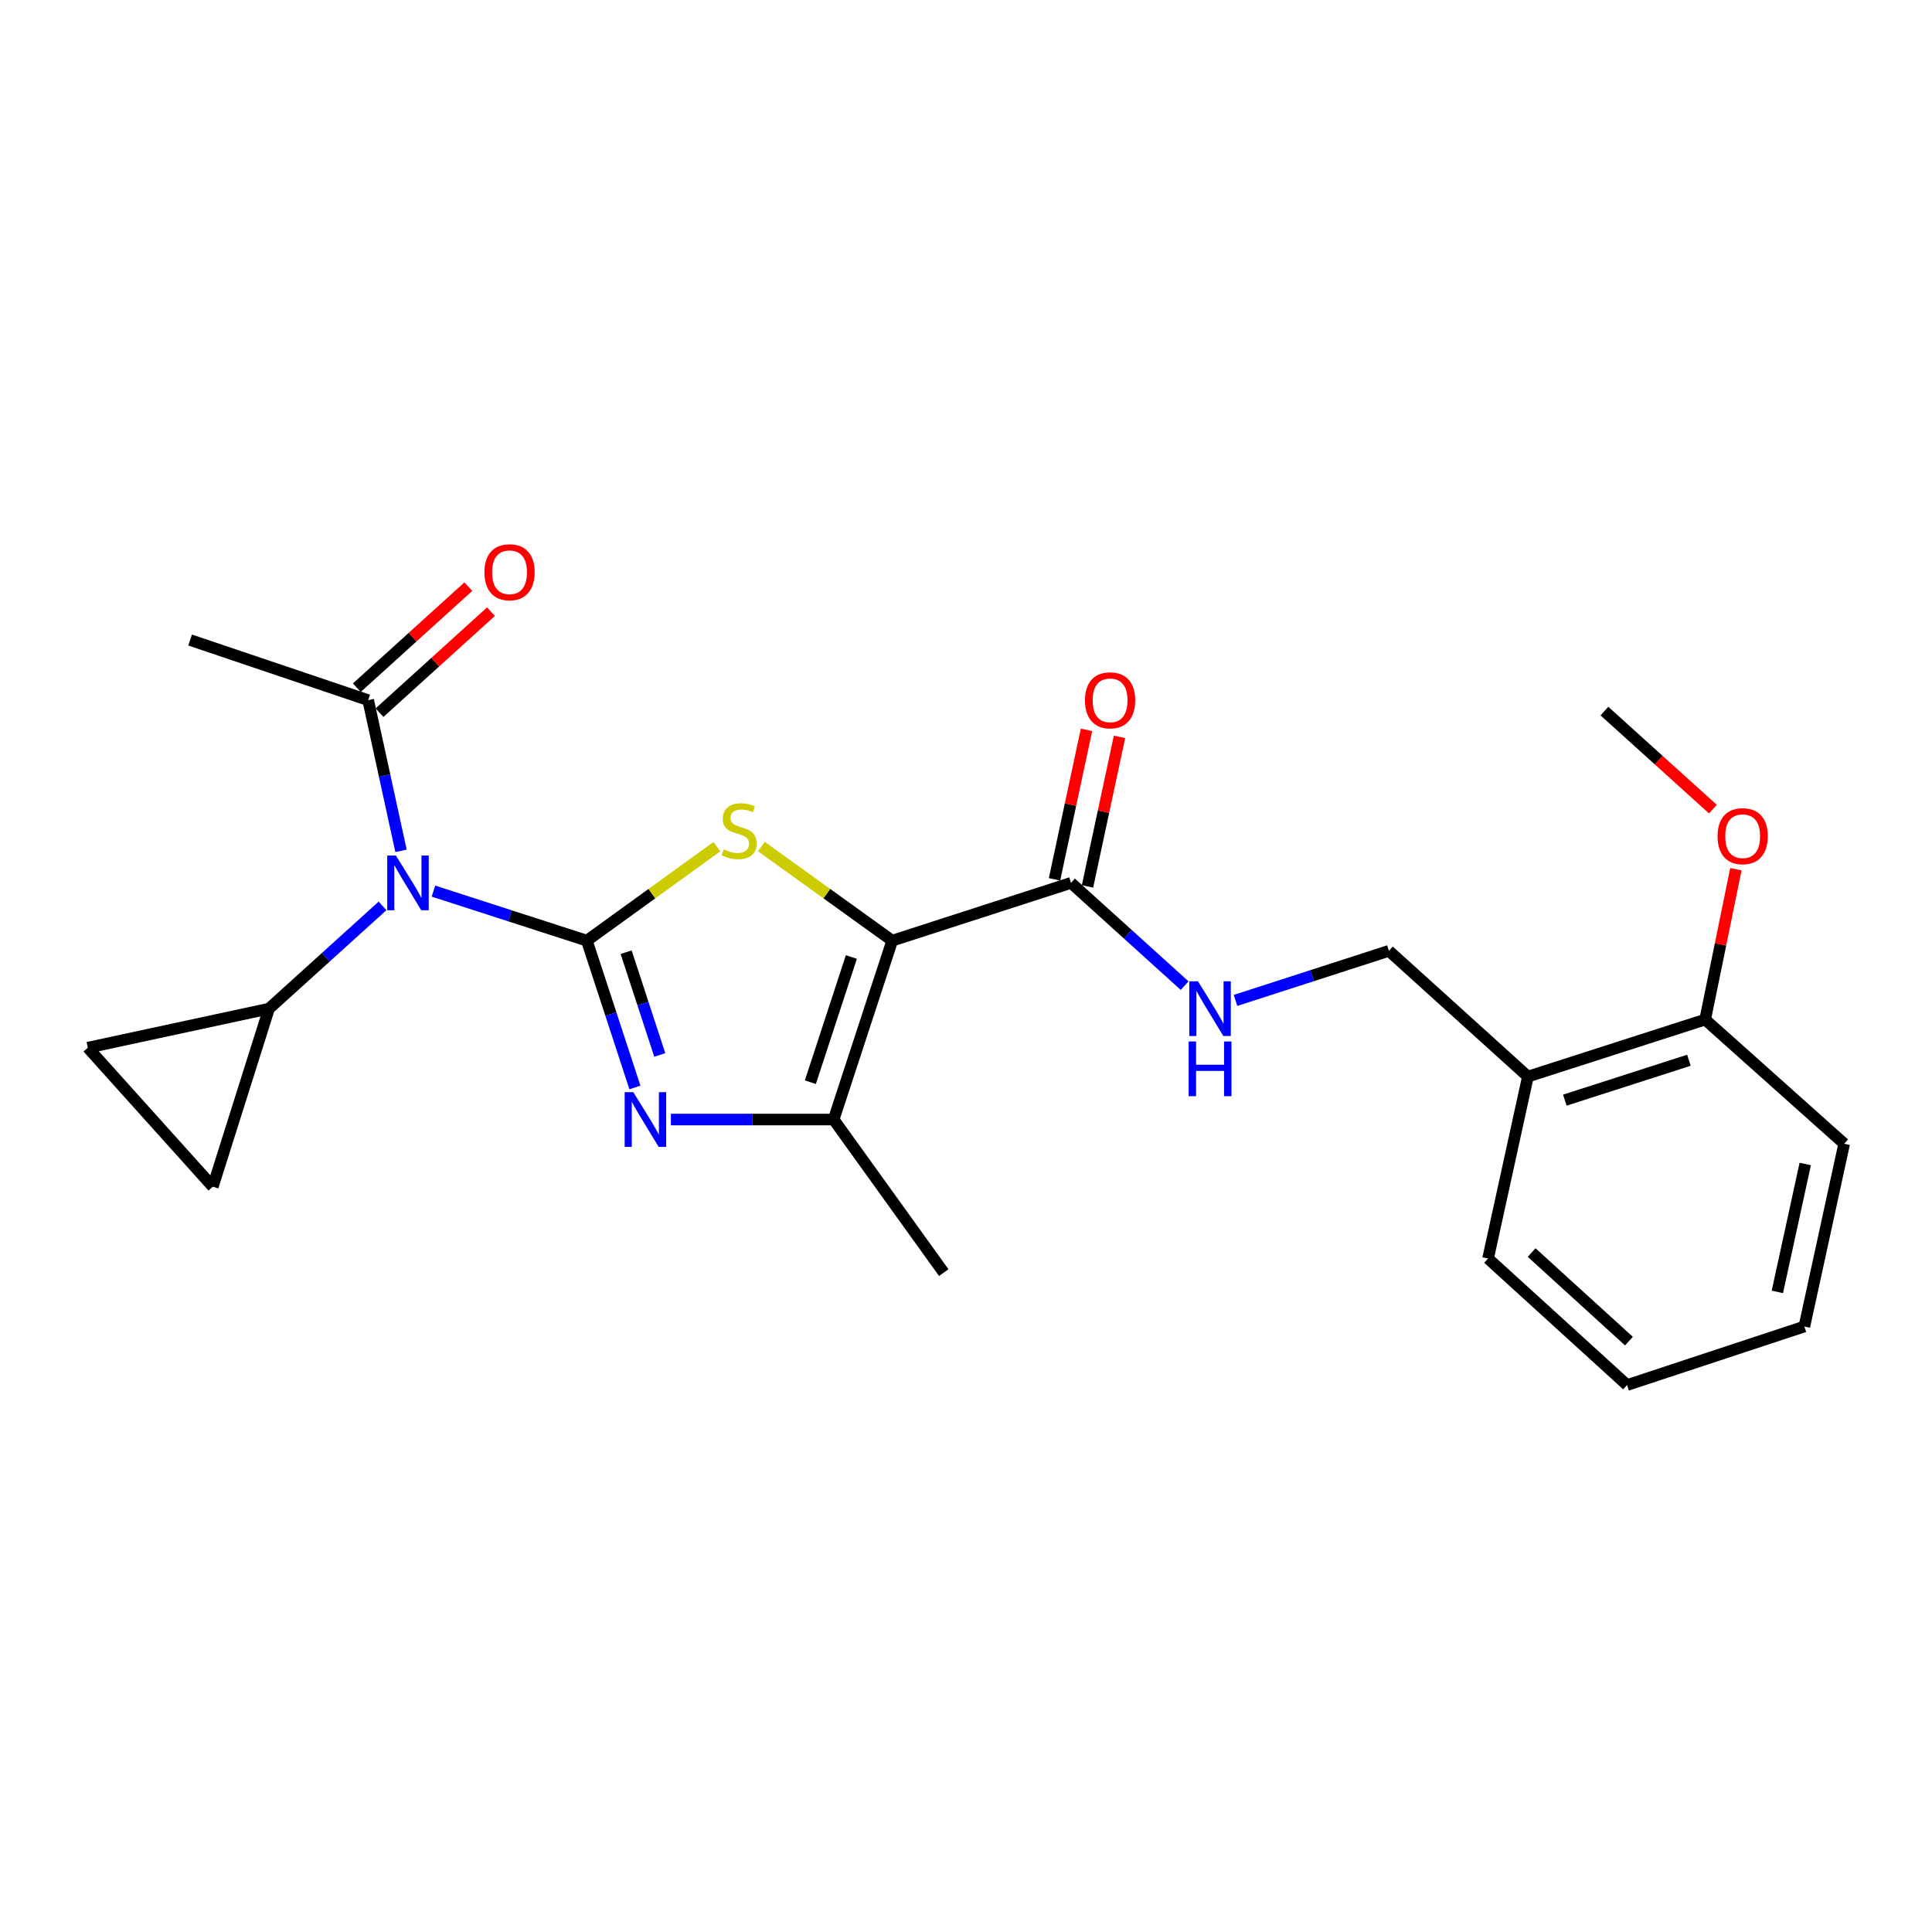 <?xml version='1.0' encoding='iso-8859-1'?>
<svg version='1.1' baseProfile='full'
              xmlns='http://www.w3.org/2000/svg'
                      xmlns:rdkit='http://www.rdkit.org/xml'
                      xmlns:xlink='http://www.w3.org/1999/xlink'
                  xml:space='preserve'
width='1000px' height='1000px' viewBox='0 0 1000 1000'>
<!-- END OF HEADER -->
<rect style='opacity:1.0;fill:#FFFFFF;stroke:none' width='1000' height='1000' x='0' y='0'> </rect>
<path class='bond-1' d='M 303.753,486.889 L 337.412,462.557' style='fill:none;fill-rule:evenodd;stroke:#000000;stroke-width:6px;stroke-linecap:butt;stroke-linejoin:miter;stroke-opacity:1' />
<path class='bond-1' d='M 337.412,462.557 L 371.07,438.225' style='fill:none;fill-rule:evenodd;stroke:#CCCC00;stroke-width:6px;stroke-linecap:butt;stroke-linejoin:miter;stroke-opacity:1' />
<path class='bond-2' d='M 303.753,486.889 L 316.193,524.881' style='fill:none;fill-rule:evenodd;stroke:#000000;stroke-width:6px;stroke-linecap:butt;stroke-linejoin:miter;stroke-opacity:1' />
<path class='bond-2' d='M 316.193,524.881 L 328.632,562.872' style='fill:none;fill-rule:evenodd;stroke:#0000FF;stroke-width:6px;stroke-linecap:butt;stroke-linejoin:miter;stroke-opacity:1' />
<path class='bond-2' d='M 324.084,492.852 L 332.791,519.446' style='fill:none;fill-rule:evenodd;stroke:#000000;stroke-width:6px;stroke-linecap:butt;stroke-linejoin:miter;stroke-opacity:1' />
<path class='bond-2' d='M 332.791,519.446 L 341.499,546.04' style='fill:none;fill-rule:evenodd;stroke:#0000FF;stroke-width:6px;stroke-linecap:butt;stroke-linejoin:miter;stroke-opacity:1' />
<path class='bond-3' d='M 303.753,486.889 L 264.05,474.06' style='fill:none;fill-rule:evenodd;stroke:#000000;stroke-width:6px;stroke-linecap:butt;stroke-linejoin:miter;stroke-opacity:1' />
<path class='bond-3' d='M 264.05,474.06 L 224.347,461.231' style='fill:none;fill-rule:evenodd;stroke:#0000FF;stroke-width:6px;stroke-linecap:butt;stroke-linejoin:miter;stroke-opacity:1' />
<path class='bond-0' d='M 461.808,486.889 L 427.955,462.539' style='fill:none;fill-rule:evenodd;stroke:#000000;stroke-width:6px;stroke-linecap:butt;stroke-linejoin:miter;stroke-opacity:1' />
<path class='bond-0' d='M 427.955,462.539 L 394.102,438.189' style='fill:none;fill-rule:evenodd;stroke:#CCCC00;stroke-width:6px;stroke-linecap:butt;stroke-linejoin:miter;stroke-opacity:1' />
<path class='bond-5' d='M 461.808,486.889 L 554.357,456.974' style='fill:none;fill-rule:evenodd;stroke:#000000;stroke-width:6px;stroke-linecap:butt;stroke-linejoin:miter;stroke-opacity:1' />
<path class='bond-24' d='M 461.808,486.889 L 431.496,579.467' style='fill:none;fill-rule:evenodd;stroke:#000000;stroke-width:6px;stroke-linecap:butt;stroke-linejoin:miter;stroke-opacity:1' />
<path class='bond-24' d='M 440.663,495.341 L 419.444,560.146' style='fill:none;fill-rule:evenodd;stroke:#000000;stroke-width:6px;stroke-linecap:butt;stroke-linejoin:miter;stroke-opacity:1' />
<path class='bond-4' d='M 347.242,579.467 L 389.369,579.467' style='fill:none;fill-rule:evenodd;stroke:#0000FF;stroke-width:6px;stroke-linecap:butt;stroke-linejoin:miter;stroke-opacity:1' />
<path class='bond-4' d='M 389.369,579.467 L 431.496,579.467' style='fill:none;fill-rule:evenodd;stroke:#000000;stroke-width:6px;stroke-linecap:butt;stroke-linejoin:miter;stroke-opacity:1' />
<path class='bond-6' d='M 198.01,468.888 L 168.623,495.48' style='fill:none;fill-rule:evenodd;stroke:#0000FF;stroke-width:6px;stroke-linecap:butt;stroke-linejoin:miter;stroke-opacity:1' />
<path class='bond-6' d='M 168.623,495.48 L 139.236,522.073' style='fill:none;fill-rule:evenodd;stroke:#000000;stroke-width:6px;stroke-linecap:butt;stroke-linejoin:miter;stroke-opacity:1' />
<path class='bond-7' d='M 207.562,440.395 L 199.064,401.401' style='fill:none;fill-rule:evenodd;stroke:#0000FF;stroke-width:6px;stroke-linecap:butt;stroke-linejoin:miter;stroke-opacity:1' />
<path class='bond-7' d='M 199.064,401.401 L 190.566,362.407' style='fill:none;fill-rule:evenodd;stroke:#000000;stroke-width:6px;stroke-linecap:butt;stroke-linejoin:miter;stroke-opacity:1' />
<path class='bond-16' d='M 431.496,579.467 L 488.482,658.694' style='fill:none;fill-rule:evenodd;stroke:#000000;stroke-width:6px;stroke-linecap:butt;stroke-linejoin:miter;stroke-opacity:1' />
<path class='bond-10' d='M 554.357,456.974 L 583.758,483.569' style='fill:none;fill-rule:evenodd;stroke:#000000;stroke-width:6px;stroke-linecap:butt;stroke-linejoin:miter;stroke-opacity:1' />
<path class='bond-10' d='M 583.758,483.569 L 613.16,510.164' style='fill:none;fill-rule:evenodd;stroke:#0000FF;stroke-width:6px;stroke-linecap:butt;stroke-linejoin:miter;stroke-opacity:1' />
<path class='bond-13' d='M 562.897,458.801 L 571.175,420.107' style='fill:none;fill-rule:evenodd;stroke:#000000;stroke-width:6px;stroke-linecap:butt;stroke-linejoin:miter;stroke-opacity:1' />
<path class='bond-13' d='M 571.175,420.107 L 579.453,381.412' style='fill:none;fill-rule:evenodd;stroke:#FF0000;stroke-width:6px;stroke-linecap:butt;stroke-linejoin:miter;stroke-opacity:1' />
<path class='bond-13' d='M 545.818,455.147 L 554.096,416.453' style='fill:none;fill-rule:evenodd;stroke:#000000;stroke-width:6px;stroke-linecap:butt;stroke-linejoin:miter;stroke-opacity:1' />
<path class='bond-13' d='M 554.096,416.453 L 562.374,377.758' style='fill:none;fill-rule:evenodd;stroke:#FF0000;stroke-width:6px;stroke-linecap:butt;stroke-linejoin:miter;stroke-opacity:1' />
<path class='bond-8' d='M 139.236,522.073 L 45.455,542.275' style='fill:none;fill-rule:evenodd;stroke:#000000;stroke-width:6px;stroke-linecap:butt;stroke-linejoin:miter;stroke-opacity:1' />
<path class='bond-9' d='M 139.236,522.073 L 110.146,614.224' style='fill:none;fill-rule:evenodd;stroke:#000000;stroke-width:6px;stroke-linecap:butt;stroke-linejoin:miter;stroke-opacity:1' />
<path class='bond-14' d='M 196.429,368.879 L 225.281,342.74' style='fill:none;fill-rule:evenodd;stroke:#000000;stroke-width:6px;stroke-linecap:butt;stroke-linejoin:miter;stroke-opacity:1' />
<path class='bond-14' d='M 225.281,342.74 L 254.132,316.601' style='fill:none;fill-rule:evenodd;stroke:#FF0000;stroke-width:6px;stroke-linecap:butt;stroke-linejoin:miter;stroke-opacity:1' />
<path class='bond-14' d='M 184.702,355.935 L 213.554,329.796' style='fill:none;fill-rule:evenodd;stroke:#000000;stroke-width:6px;stroke-linecap:butt;stroke-linejoin:miter;stroke-opacity:1' />
<path class='bond-14' d='M 213.554,329.796 L 242.406,303.657' style='fill:none;fill-rule:evenodd;stroke:#FF0000;stroke-width:6px;stroke-linecap:butt;stroke-linejoin:miter;stroke-opacity:1' />
<path class='bond-18' d='M 190.566,362.407 L 98.405,331.279' style='fill:none;fill-rule:evenodd;stroke:#000000;stroke-width:6px;stroke-linecap:butt;stroke-linejoin:miter;stroke-opacity:1' />
<path class='bond-25' d='M 45.455,542.275 L 110.146,614.224' style='fill:none;fill-rule:evenodd;stroke:#000000;stroke-width:6px;stroke-linecap:butt;stroke-linejoin:miter;stroke-opacity:1' />
<path class='bond-12' d='M 639.498,517.816 L 679.196,504.987' style='fill:none;fill-rule:evenodd;stroke:#0000FF;stroke-width:6px;stroke-linecap:butt;stroke-linejoin:miter;stroke-opacity:1' />
<path class='bond-12' d='M 679.196,504.987 L 718.894,492.158' style='fill:none;fill-rule:evenodd;stroke:#000000;stroke-width:6px;stroke-linecap:butt;stroke-linejoin:miter;stroke-opacity:1' />
<path class='bond-11' d='M 790.843,557.237 L 718.894,492.158' style='fill:none;fill-rule:evenodd;stroke:#000000;stroke-width:6px;stroke-linecap:butt;stroke-linejoin:miter;stroke-opacity:1' />
<path class='bond-15' d='M 790.843,557.237 L 882.596,527.73' style='fill:none;fill-rule:evenodd;stroke:#000000;stroke-width:6px;stroke-linecap:butt;stroke-linejoin:miter;stroke-opacity:1' />
<path class='bond-15' d='M 809.953,569.438 L 874.181,548.783' style='fill:none;fill-rule:evenodd;stroke:#000000;stroke-width:6px;stroke-linecap:butt;stroke-linejoin:miter;stroke-opacity:1' />
<path class='bond-19' d='M 790.843,557.237 L 770.224,651.407' style='fill:none;fill-rule:evenodd;stroke:#000000;stroke-width:6px;stroke-linecap:butt;stroke-linejoin:miter;stroke-opacity:1' />
<path class='bond-17' d='M 882.596,527.73 L 890.544,488.82' style='fill:none;fill-rule:evenodd;stroke:#000000;stroke-width:6px;stroke-linecap:butt;stroke-linejoin:miter;stroke-opacity:1' />
<path class='bond-17' d='M 890.544,488.82 L 898.493,449.91' style='fill:none;fill-rule:evenodd;stroke:#FF0000;stroke-width:6px;stroke-linecap:butt;stroke-linejoin:miter;stroke-opacity:1' />
<path class='bond-20' d='M 882.596,527.73 L 954.545,592.004' style='fill:none;fill-rule:evenodd;stroke:#000000;stroke-width:6px;stroke-linecap:butt;stroke-linejoin:miter;stroke-opacity:1' />
<path class='bond-21' d='M 886.592,418.797 L 858.522,393.426' style='fill:none;fill-rule:evenodd;stroke:#FF0000;stroke-width:6px;stroke-linecap:butt;stroke-linejoin:miter;stroke-opacity:1' />
<path class='bond-21' d='M 858.522,393.426 L 830.451,368.054' style='fill:none;fill-rule:evenodd;stroke:#000000;stroke-width:6px;stroke-linecap:butt;stroke-linejoin:miter;stroke-opacity:1' />
<path class='bond-22' d='M 770.224,651.407 L 842.173,716.903' style='fill:none;fill-rule:evenodd;stroke:#000000;stroke-width:6px;stroke-linecap:butt;stroke-linejoin:miter;stroke-opacity:1' />
<path class='bond-22' d='M 792.774,648.315 L 843.138,694.163' style='fill:none;fill-rule:evenodd;stroke:#000000;stroke-width:6px;stroke-linecap:butt;stroke-linejoin:miter;stroke-opacity:1' />
<path class='bond-26' d='M 954.545,592.004 L 933.936,686.59' style='fill:none;fill-rule:evenodd;stroke:#000000;stroke-width:6px;stroke-linecap:butt;stroke-linejoin:miter;stroke-opacity:1' />
<path class='bond-26' d='M 934.389,602.473 L 919.962,668.684' style='fill:none;fill-rule:evenodd;stroke:#000000;stroke-width:6px;stroke-linecap:butt;stroke-linejoin:miter;stroke-opacity:1' />
<path class='bond-23' d='M 842.173,716.903 L 933.936,686.59' style='fill:none;fill-rule:evenodd;stroke:#000000;stroke-width:6px;stroke-linecap:butt;stroke-linejoin:miter;stroke-opacity:1' />
<path  class='atom-2' d='M 374.582 439.622
Q 374.902 439.742, 376.222 440.302
Q 377.542 440.862, 378.982 441.222
Q 380.462 441.542, 381.902 441.542
Q 384.582 441.542, 386.142 440.262
Q 387.702 438.942, 387.702 436.662
Q 387.702 435.102, 386.902 434.142
Q 386.142 433.182, 384.942 432.662
Q 383.742 432.142, 381.742 431.542
Q 379.222 430.782, 377.702 430.062
Q 376.222 429.342, 375.142 427.822
Q 374.102 426.302, 374.102 423.742
Q 374.102 420.182, 376.502 417.982
Q 378.942 415.782, 383.742 415.782
Q 387.022 415.782, 390.742 417.342
L 389.822 420.422
Q 386.422 419.022, 383.862 419.022
Q 381.102 419.022, 379.582 420.182
Q 378.062 421.302, 378.102 423.262
Q 378.102 424.782, 378.862 425.702
Q 379.662 426.622, 380.782 427.142
Q 381.942 427.662, 383.862 428.262
Q 386.422 429.062, 387.942 429.862
Q 389.462 430.662, 390.542 432.302
Q 391.662 433.902, 391.662 436.662
Q 391.662 440.582, 389.022 442.702
Q 386.422 444.782, 382.062 444.782
Q 379.542 444.782, 377.622 444.222
Q 375.742 443.702, 373.502 442.782
L 374.582 439.622
' fill='#CCCC00'/>
<path  class='atom-3' d='M 327.806 565.307
L 337.086 580.307
Q 338.006 581.787, 339.486 584.467
Q 340.966 587.147, 341.046 587.307
L 341.046 565.307
L 344.806 565.307
L 344.806 593.627
L 340.926 593.627
L 330.966 577.227
Q 329.806 575.307, 328.566 573.107
Q 327.366 570.907, 327.006 570.227
L 327.006 593.627
L 323.326 593.627
L 323.326 565.307
L 327.806 565.307
' fill='#0000FF'/>
<path  class='atom-4' d='M 204.915 442.814
L 214.195 457.814
Q 215.115 459.294, 216.595 461.974
Q 218.075 464.654, 218.155 464.814
L 218.155 442.814
L 221.915 442.814
L 221.915 471.134
L 218.035 471.134
L 208.075 454.734
Q 206.915 452.814, 205.675 450.614
Q 204.475 448.414, 204.115 447.734
L 204.115 471.134
L 200.435 471.134
L 200.435 442.814
L 204.915 442.814
' fill='#0000FF'/>
<path  class='atom-11' d='M 620.066 507.913
L 629.346 522.913
Q 630.266 524.393, 631.746 527.073
Q 633.226 529.753, 633.306 529.913
L 633.306 507.913
L 637.066 507.913
L 637.066 536.233
L 633.186 536.233
L 623.226 519.833
Q 622.066 517.913, 620.826 515.713
Q 619.626 513.513, 619.266 512.833
L 619.266 536.233
L 615.586 536.233
L 615.586 507.913
L 620.066 507.913
' fill='#0000FF'/>
<path  class='atom-11' d='M 615.246 539.065
L 619.086 539.065
L 619.086 551.105
L 633.566 551.105
L 633.566 539.065
L 637.406 539.065
L 637.406 567.385
L 633.566 567.385
L 633.566 554.305
L 619.086 554.305
L 619.086 567.385
L 615.246 567.385
L 615.246 539.065
' fill='#0000FF'/>
<path  class='atom-14' d='M 561.588 362.487
Q 561.588 355.687, 564.948 351.887
Q 568.308 348.087, 574.588 348.087
Q 580.868 348.087, 584.228 351.887
Q 587.588 355.687, 587.588 362.487
Q 587.588 369.367, 584.188 373.287
Q 580.788 377.167, 574.588 377.167
Q 568.348 377.167, 564.948 373.287
Q 561.588 369.407, 561.588 362.487
M 574.588 373.967
Q 578.908 373.967, 581.228 371.087
Q 583.588 368.167, 583.588 362.487
Q 583.588 356.927, 581.228 354.127
Q 578.908 351.287, 574.588 351.287
Q 570.268 351.287, 567.908 354.087
Q 565.588 356.887, 565.588 362.487
Q 565.588 368.207, 567.908 371.087
Q 570.268 373.967, 574.588 373.967
' fill='#FF0000'/>
<path  class='atom-15' d='M 250.737 296.195
Q 250.737 289.395, 254.097 285.595
Q 257.457 281.795, 263.737 281.795
Q 270.017 281.795, 273.377 285.595
Q 276.737 289.395, 276.737 296.195
Q 276.737 303.075, 273.337 306.995
Q 269.937 310.875, 263.737 310.875
Q 257.497 310.875, 254.097 306.995
Q 250.737 303.115, 250.737 296.195
M 263.737 307.675
Q 268.057 307.675, 270.377 304.795
Q 272.737 301.875, 272.737 296.195
Q 272.737 290.635, 270.377 287.835
Q 268.057 284.995, 263.737 284.995
Q 259.417 284.995, 257.057 287.795
Q 254.737 290.595, 254.737 296.195
Q 254.737 301.915, 257.057 304.795
Q 259.417 307.675, 263.737 307.675
' fill='#FF0000'/>
<path  class='atom-18' d='M 889.003 432.806
Q 889.003 426.006, 892.363 422.206
Q 895.723 418.406, 902.003 418.406
Q 908.283 418.406, 911.643 422.206
Q 915.003 426.006, 915.003 432.806
Q 915.003 439.686, 911.603 443.606
Q 908.203 447.486, 902.003 447.486
Q 895.763 447.486, 892.363 443.606
Q 889.003 439.726, 889.003 432.806
M 902.003 444.286
Q 906.323 444.286, 908.643 441.406
Q 911.003 438.486, 911.003 432.806
Q 911.003 427.246, 908.643 424.446
Q 906.323 421.606, 902.003 421.606
Q 897.683 421.606, 895.323 424.406
Q 893.003 427.206, 893.003 432.806
Q 893.003 438.526, 895.323 441.406
Q 897.683 444.286, 902.003 444.286
' fill='#FF0000'/>
</svg>

